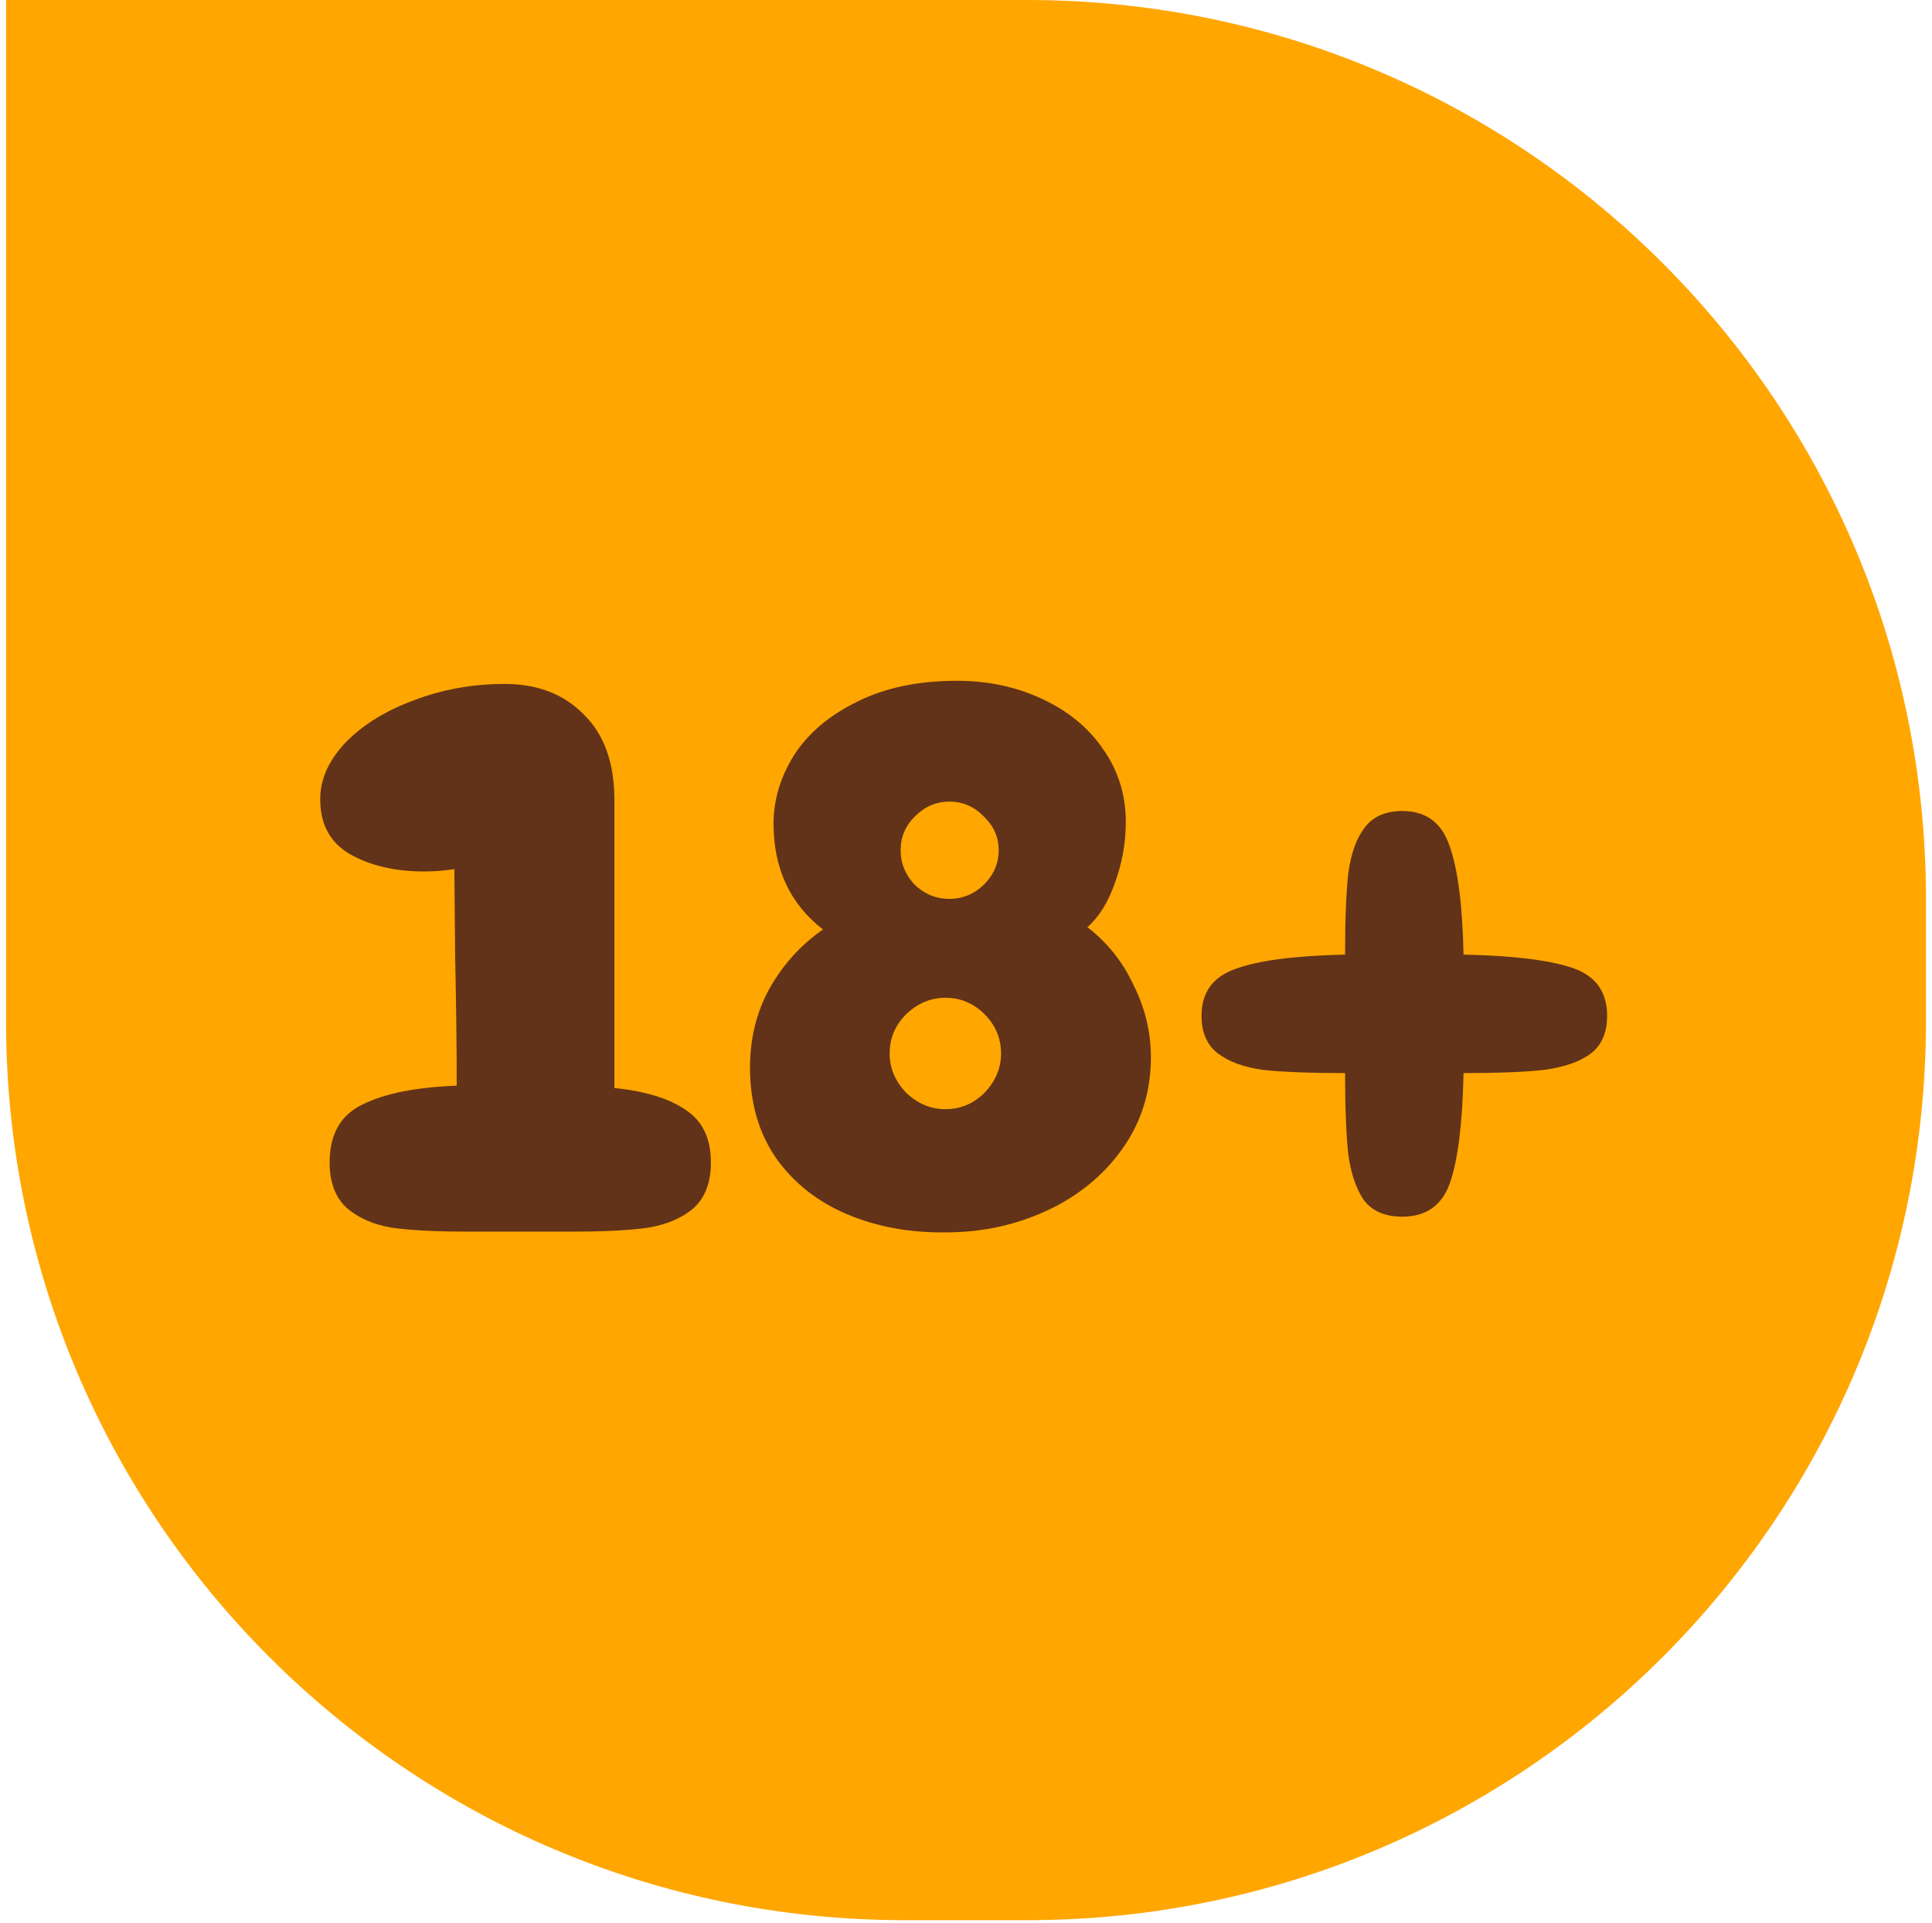 <svg xmlns="http://www.w3.org/2000/svg" width="215" height="214" viewBox="0 0 215 214" fill="none"><path d="M0.674 113.653C0.674 168.881 45.445 213.653 100.674 213.653H114.327C169.555 213.653 214.327 168.881 214.327 113.653V100C214.327 44.772 169.555 0 114.327 0H0.674V113.653Z" fill="#FFA600"></path><path d="M178.845 113.027C178.845 114.948 178.205 116.374 176.924 117.305C175.702 118.178 173.985 118.76 171.774 119.051C169.62 119.284 166.652 119.4 162.869 119.4C162.752 124.929 162.258 128.974 161.385 131.535C160.512 134.096 158.737 135.376 156.059 135.376C154.139 135.376 152.713 134.765 151.781 133.543C150.908 132.263 150.326 130.546 150.035 128.392C149.803 126.181 149.686 123.183 149.686 119.4C145.845 119.4 142.818 119.284 140.607 119.051C138.453 118.76 136.766 118.149 135.543 117.218C134.321 116.286 133.71 114.889 133.71 113.027C133.71 110.408 134.99 108.662 137.551 107.789C140.112 106.858 144.157 106.334 149.686 106.217C149.686 102.376 149.803 99.379 150.035 97.225C150.326 95.014 150.938 93.297 151.869 92.075C152.8 90.852 154.197 90.241 156.059 90.241C158.678 90.241 160.424 91.522 161.297 94.082C162.229 96.643 162.752 100.688 162.869 106.217C168.398 106.334 172.443 106.829 175.004 107.702C177.565 108.575 178.845 110.35 178.845 113.027Z" fill="#623318"></path><path d="M105.289 137.123C101.273 137.181 97.607 136.512 94.289 135.115C90.972 133.718 88.324 131.623 86.345 128.829C84.424 126.035 83.464 122.689 83.464 118.789C83.464 115.53 84.191 112.591 85.646 109.972C87.16 107.295 89.138 105.112 91.583 103.424C87.916 100.572 86.083 96.644 86.083 91.638C86.083 89.019 86.84 86.488 88.353 84.043C89.924 81.599 92.252 79.62 95.337 78.107C98.422 76.535 102.146 75.749 106.512 75.749C109.945 75.749 113.088 76.419 115.94 77.757C118.85 79.096 121.12 80.959 122.75 83.345C124.438 85.731 125.282 88.437 125.282 91.464C125.282 93.792 124.874 96.062 124.059 98.273C123.303 100.427 122.284 102.057 121.004 103.162C123.215 104.85 124.932 107.004 126.155 109.623C127.435 112.184 128.075 114.861 128.075 117.654C128.075 121.438 127.028 124.813 124.932 127.782C122.837 130.75 120.043 133.049 116.551 134.678C113.059 136.308 109.305 137.123 105.289 137.123ZM105.639 100.019C107.094 100.019 108.374 99.496 109.48 98.448C110.586 97.342 111.139 96.062 111.139 94.607C111.139 93.152 110.586 91.9 109.48 90.853C108.432 89.747 107.152 89.194 105.639 89.194C104.184 89.194 102.903 89.747 101.797 90.853C100.75 91.9 100.226 93.152 100.226 94.607C100.226 96.062 100.75 97.342 101.797 98.448C102.903 99.496 104.184 100.019 105.639 100.019ZM105.202 123.416C106.89 123.416 108.345 122.805 109.567 121.583C110.789 120.303 111.401 118.848 111.401 117.218C111.401 115.53 110.789 114.075 109.567 112.853C108.345 111.631 106.89 111.02 105.202 111.02C103.572 111.02 102.117 111.631 100.837 112.853C99.615 114.075 99.004 115.53 99.004 117.218C99.004 118.848 99.615 120.303 100.837 121.583C102.117 122.805 103.572 123.416 105.202 123.416Z" fill="#623318"></path><path d="M68.373 121.06C71.807 121.409 74.455 122.224 76.317 123.505C78.18 124.727 79.111 126.677 79.111 129.354C79.111 131.565 78.471 133.253 77.191 134.417C75.91 135.523 74.222 136.251 72.127 136.6C70.09 136.891 67.413 137.036 64.095 137.036H57.897H51.698C48.381 137.036 45.675 136.891 43.579 136.6C41.542 136.251 39.883 135.523 38.603 134.417C37.323 133.253 36.682 131.565 36.682 129.354C36.682 126.211 37.905 124.058 40.349 122.893C42.794 121.671 46.286 120.973 50.825 120.798C50.825 116.491 50.767 111.719 50.651 106.481L50.563 96.703C49.516 96.877 48.381 96.965 47.159 96.965C43.958 96.965 41.222 96.325 38.952 95.044C36.741 93.764 35.635 91.727 35.635 88.933C35.635 86.721 36.566 84.626 38.428 82.647C40.349 80.668 42.881 79.097 46.024 77.933C49.225 76.711 52.6 76.1 56.151 76.1C59.817 76.1 62.757 77.234 64.968 79.504C67.238 81.716 68.373 84.888 68.373 89.02V121.06Z" fill="#623318"></path></svg>